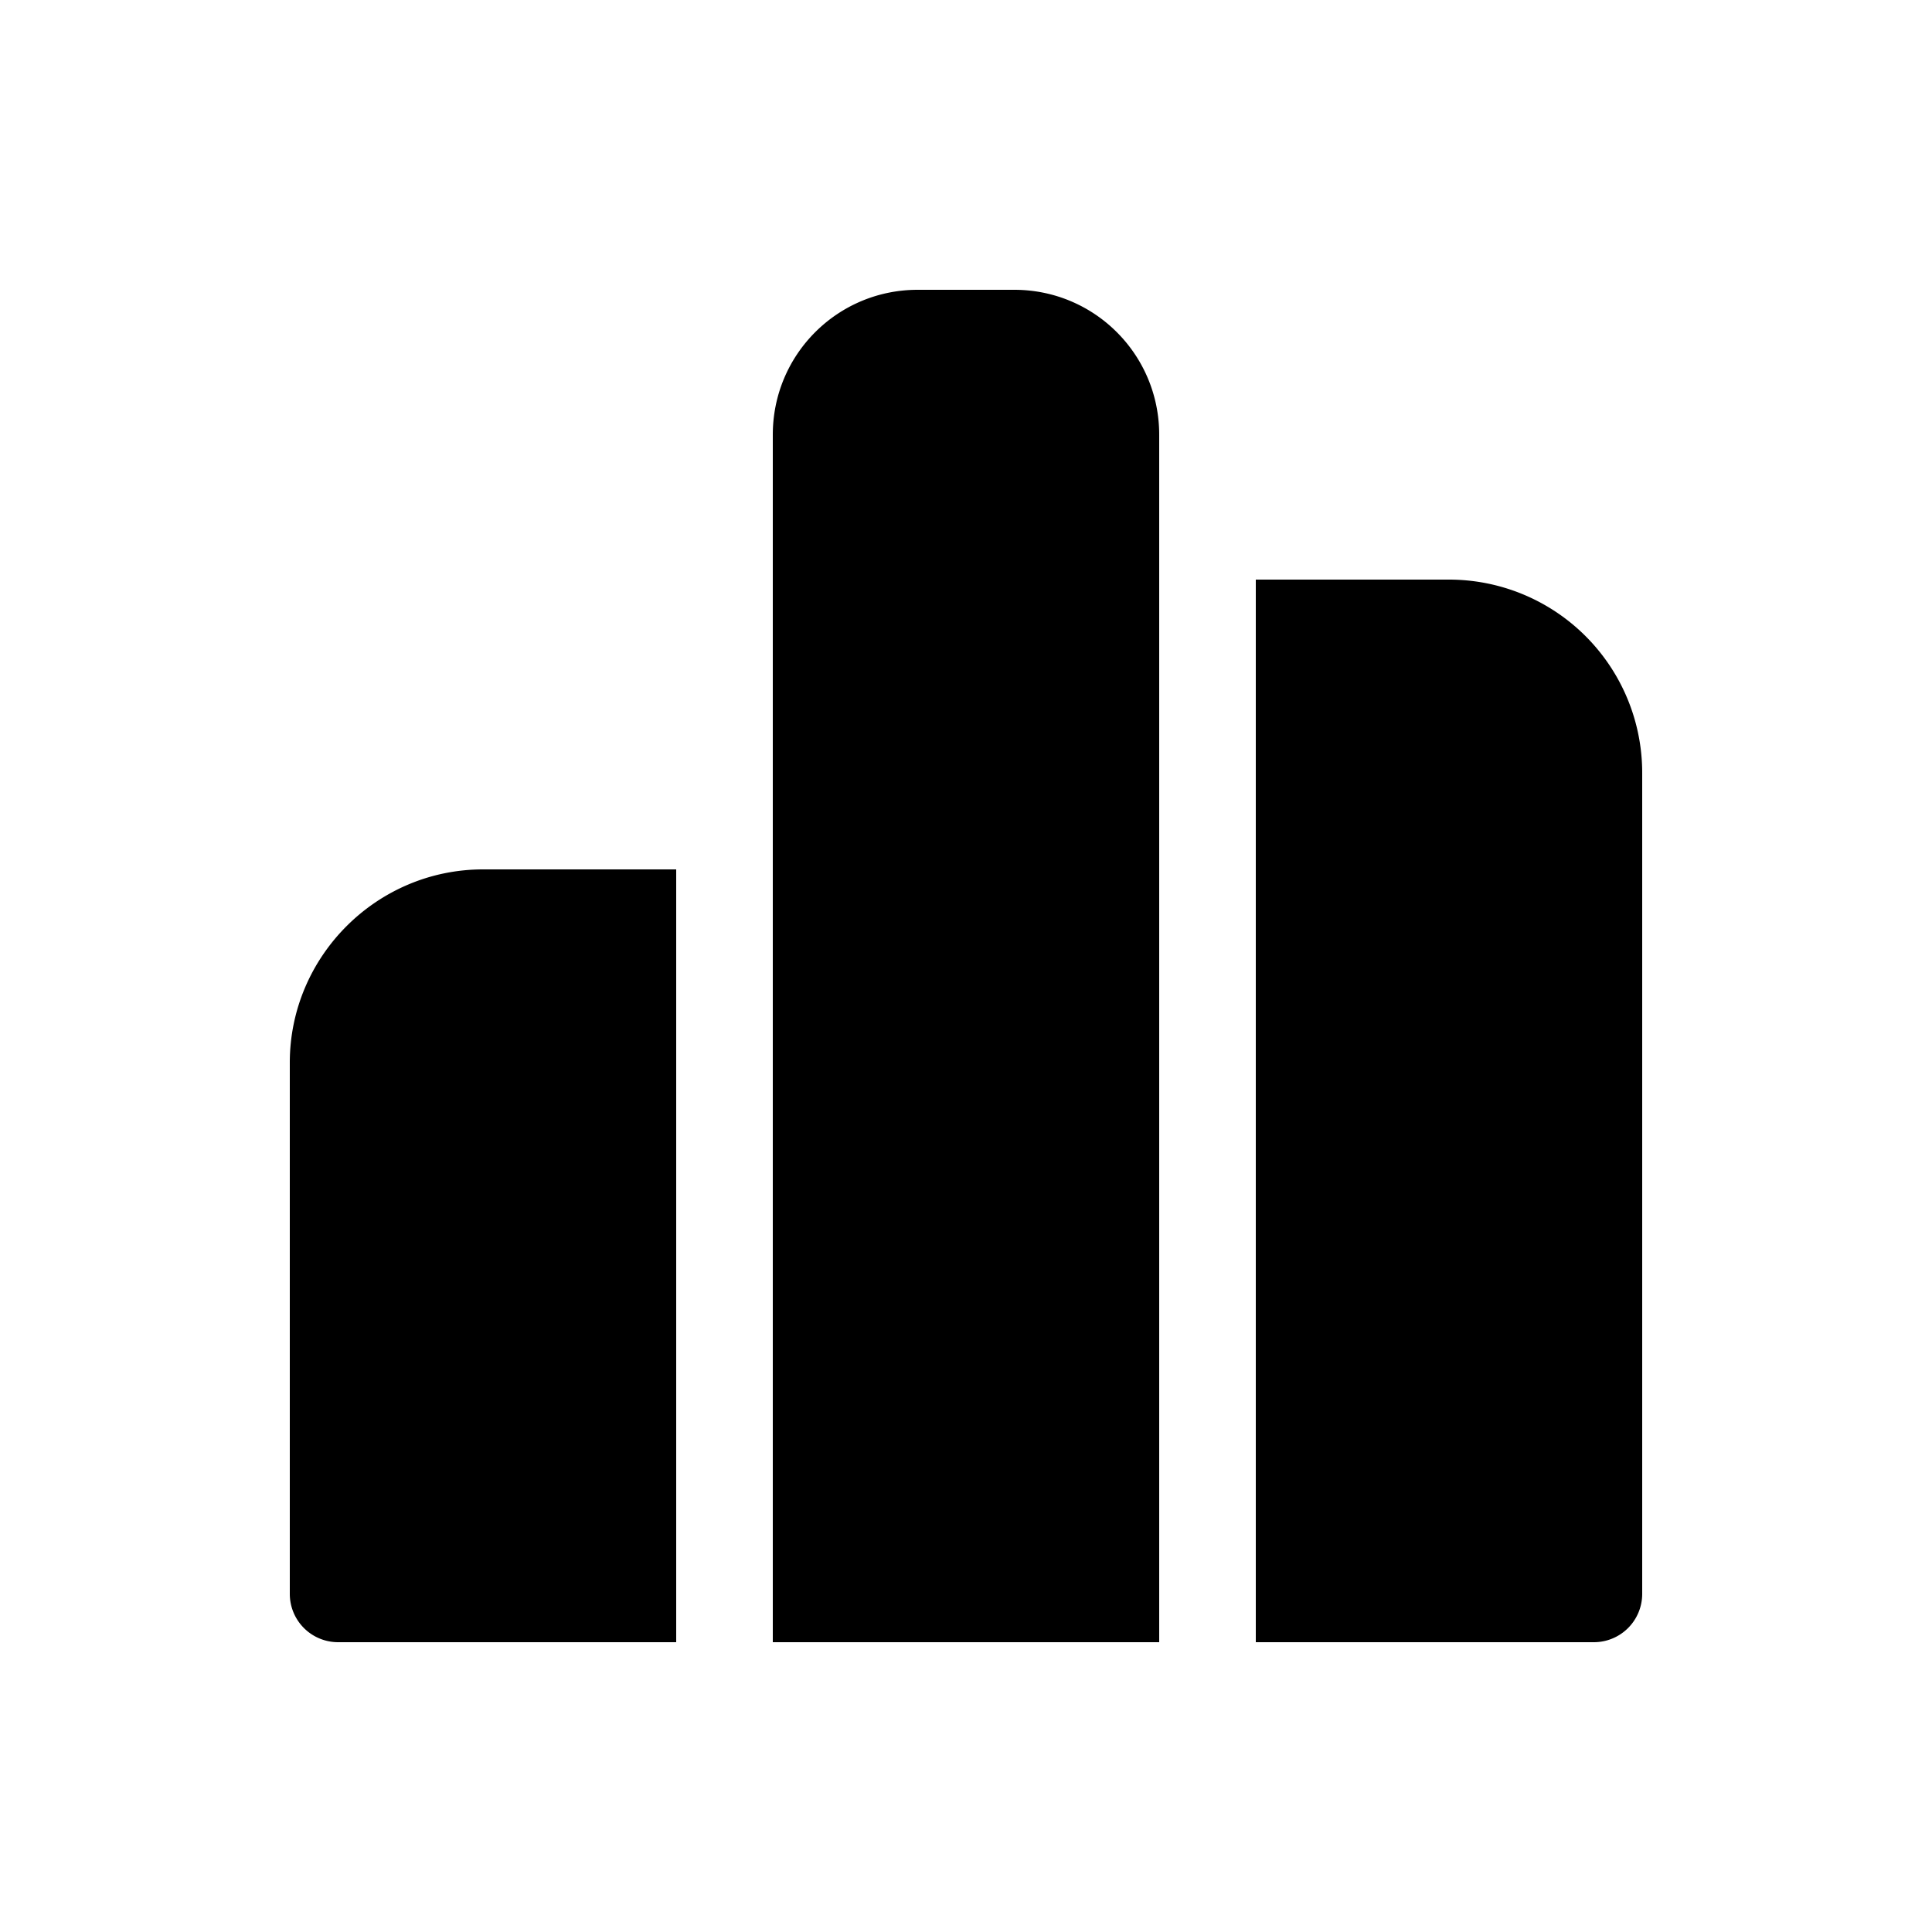 <svg width="20" height="20" viewBox="0 0 20 20" xmlns="http://www.w3.org/2000/svg"><path d="M12 4.5c0-.83-.67-1.5-1.5-1.5h-1C8.67 3 8 3.67 8 4.5V17h4V4.5ZM13 6v11h3.5a.5.5 0 0 0 .5-.5V8a2 2 0 0 0-2-2h-2ZM5 9h2v8H3.5a.5.5 0 0 1-.5-.5V11c0-1.1.9-2 2-2Z"/></svg>